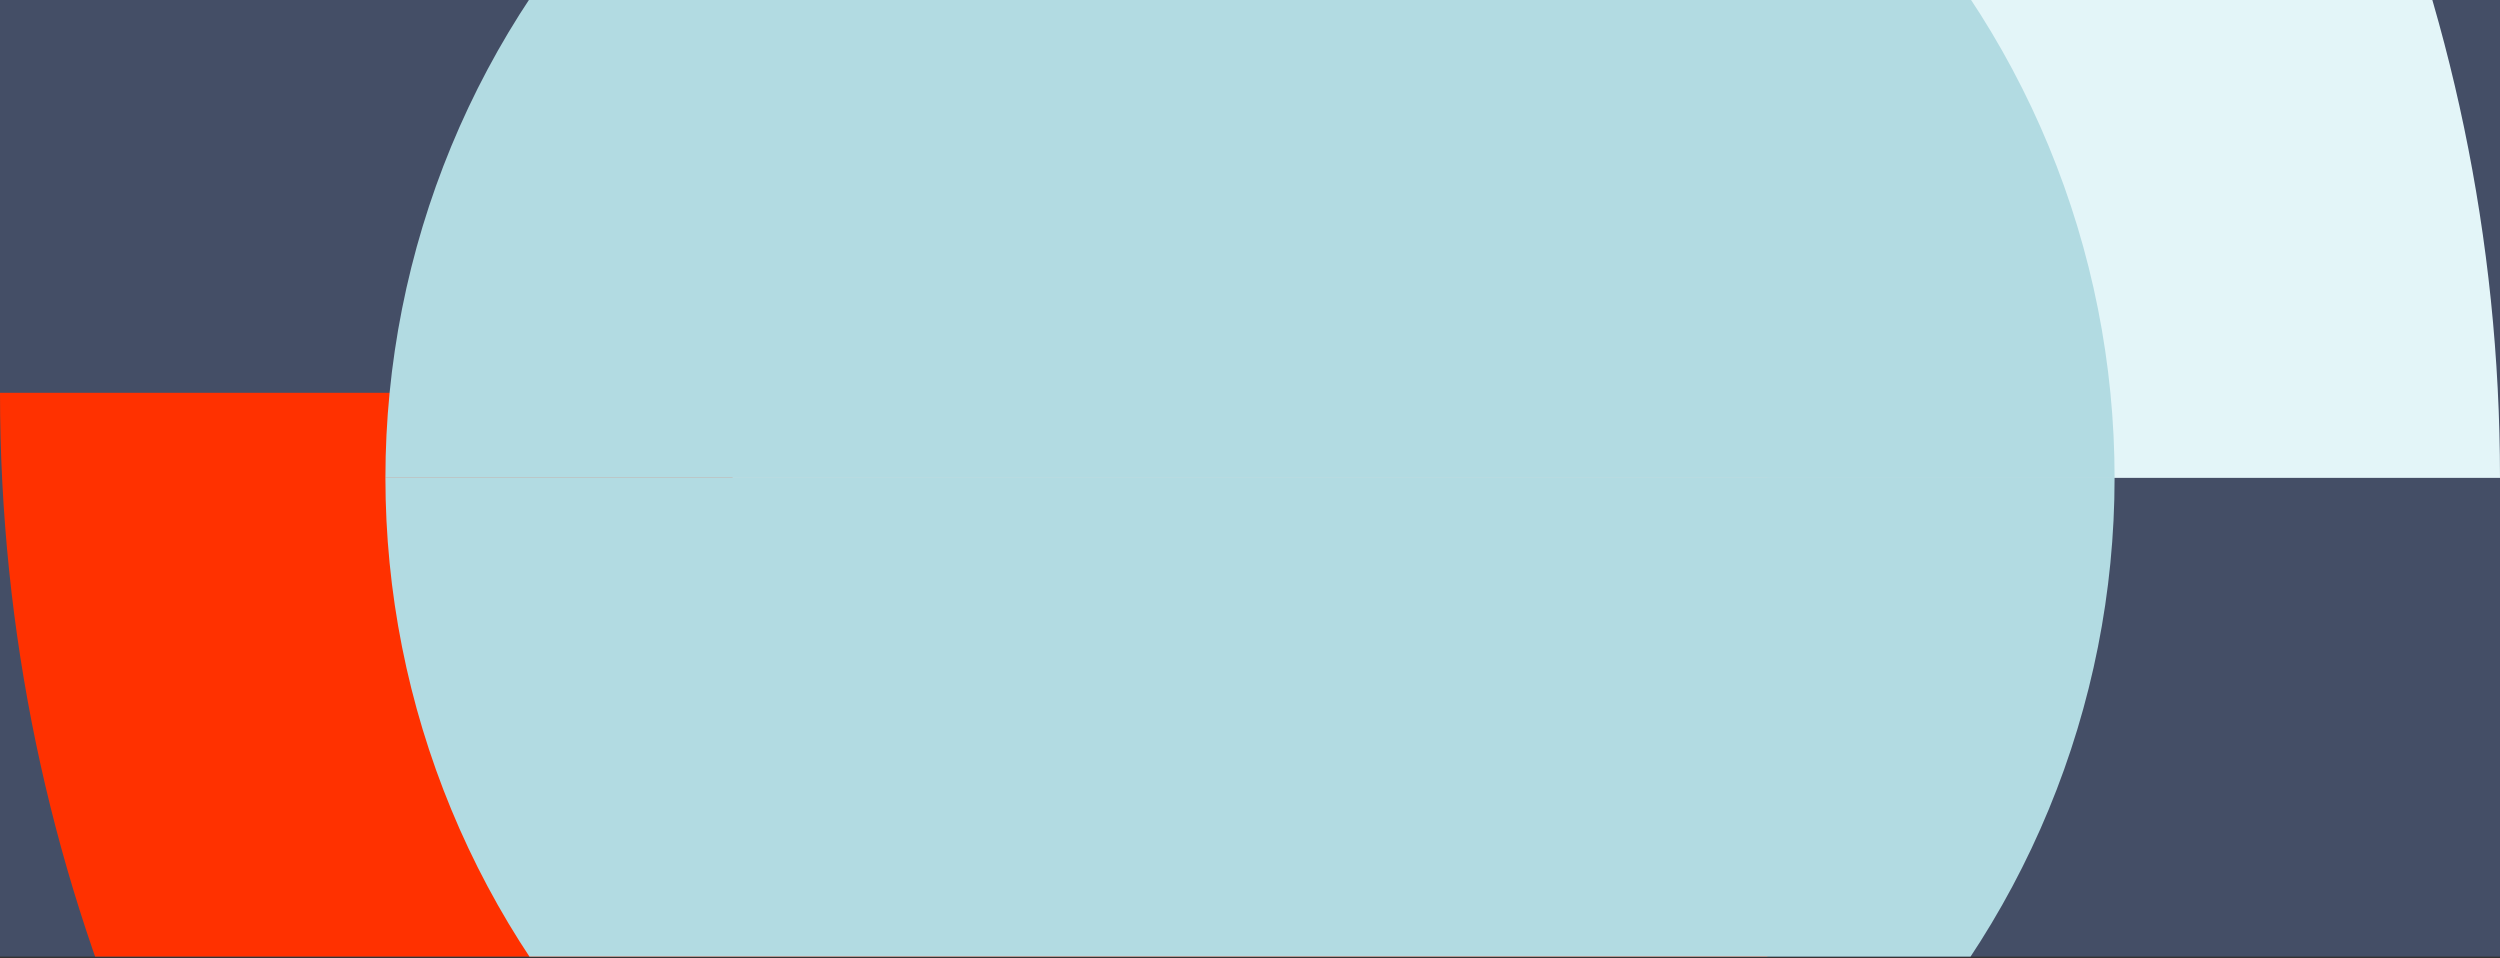 <?xml version="1.0" encoding="UTF-8"?>
<svg width="1440" height="552" viewBox="0 0 1440 552" fill="none" xmlns="http://www.w3.org/2000/svg">
<rect x="0" y="0" width="1440" height="552" fill="#333333" stroke="none"/>
<g clip-path="url(#clip0_239_2068)">
<rect width="1440" height="551.02" fill="#444E66"/>
<path d="M1018 226.24L0 226.24C0 779.078 455.773 1227.24 1018 1227.24L1018 226.24Z" fill="#FF3100"/>
<path d="M422 275.24L1440 275.24C1440 -277.598 984.227 -725.76 422 -725.76L422 275.24Z" fill="#E3F5F8"/>
<path d="M222 275.26C222 340.792 234.876 405.67 259.912 466.221C284.931 526.756 321.616 581.765 367.862 628.105C414.109 674.444 469.008 711.202 529.421 736.272C589.835 761.342 654.599 774.26 720 774.26C785.401 774.26 850.149 761.358 910.579 736.272C970.992 711.186 1025.89 674.444 1072.14 628.105C1118.38 581.765 1155.07 526.756 1180.09 466.221C1205.11 405.686 1218 340.792 1218 275.26H222Z" fill="#B2DBE2"/>
<path d="M1218 275.26C1218 209.728 1205.12 144.85 1180.09 84.299C1155.07 23.764 1118.38 -31.245 1072.14 -77.585C1025.89 -123.924 970.992 -160.682 910.579 -185.752C850.165 -210.822 785.401 -223.74 720 -223.74C654.599 -223.74 589.851 -210.838 529.421 -185.752C469.008 -160.666 414.109 -123.924 367.862 -77.585C321.616 -31.245 284.931 23.764 259.912 84.299C234.892 144.834 222 209.727 222 275.26L1218 275.26Z" fill="#B2DBE2"/>
</g>
<defs>
<clipPath id="clip0_239_2068">
<rect width="1440" height="551.02" fill="white"/>
</clipPath>
</defs>
</svg>
